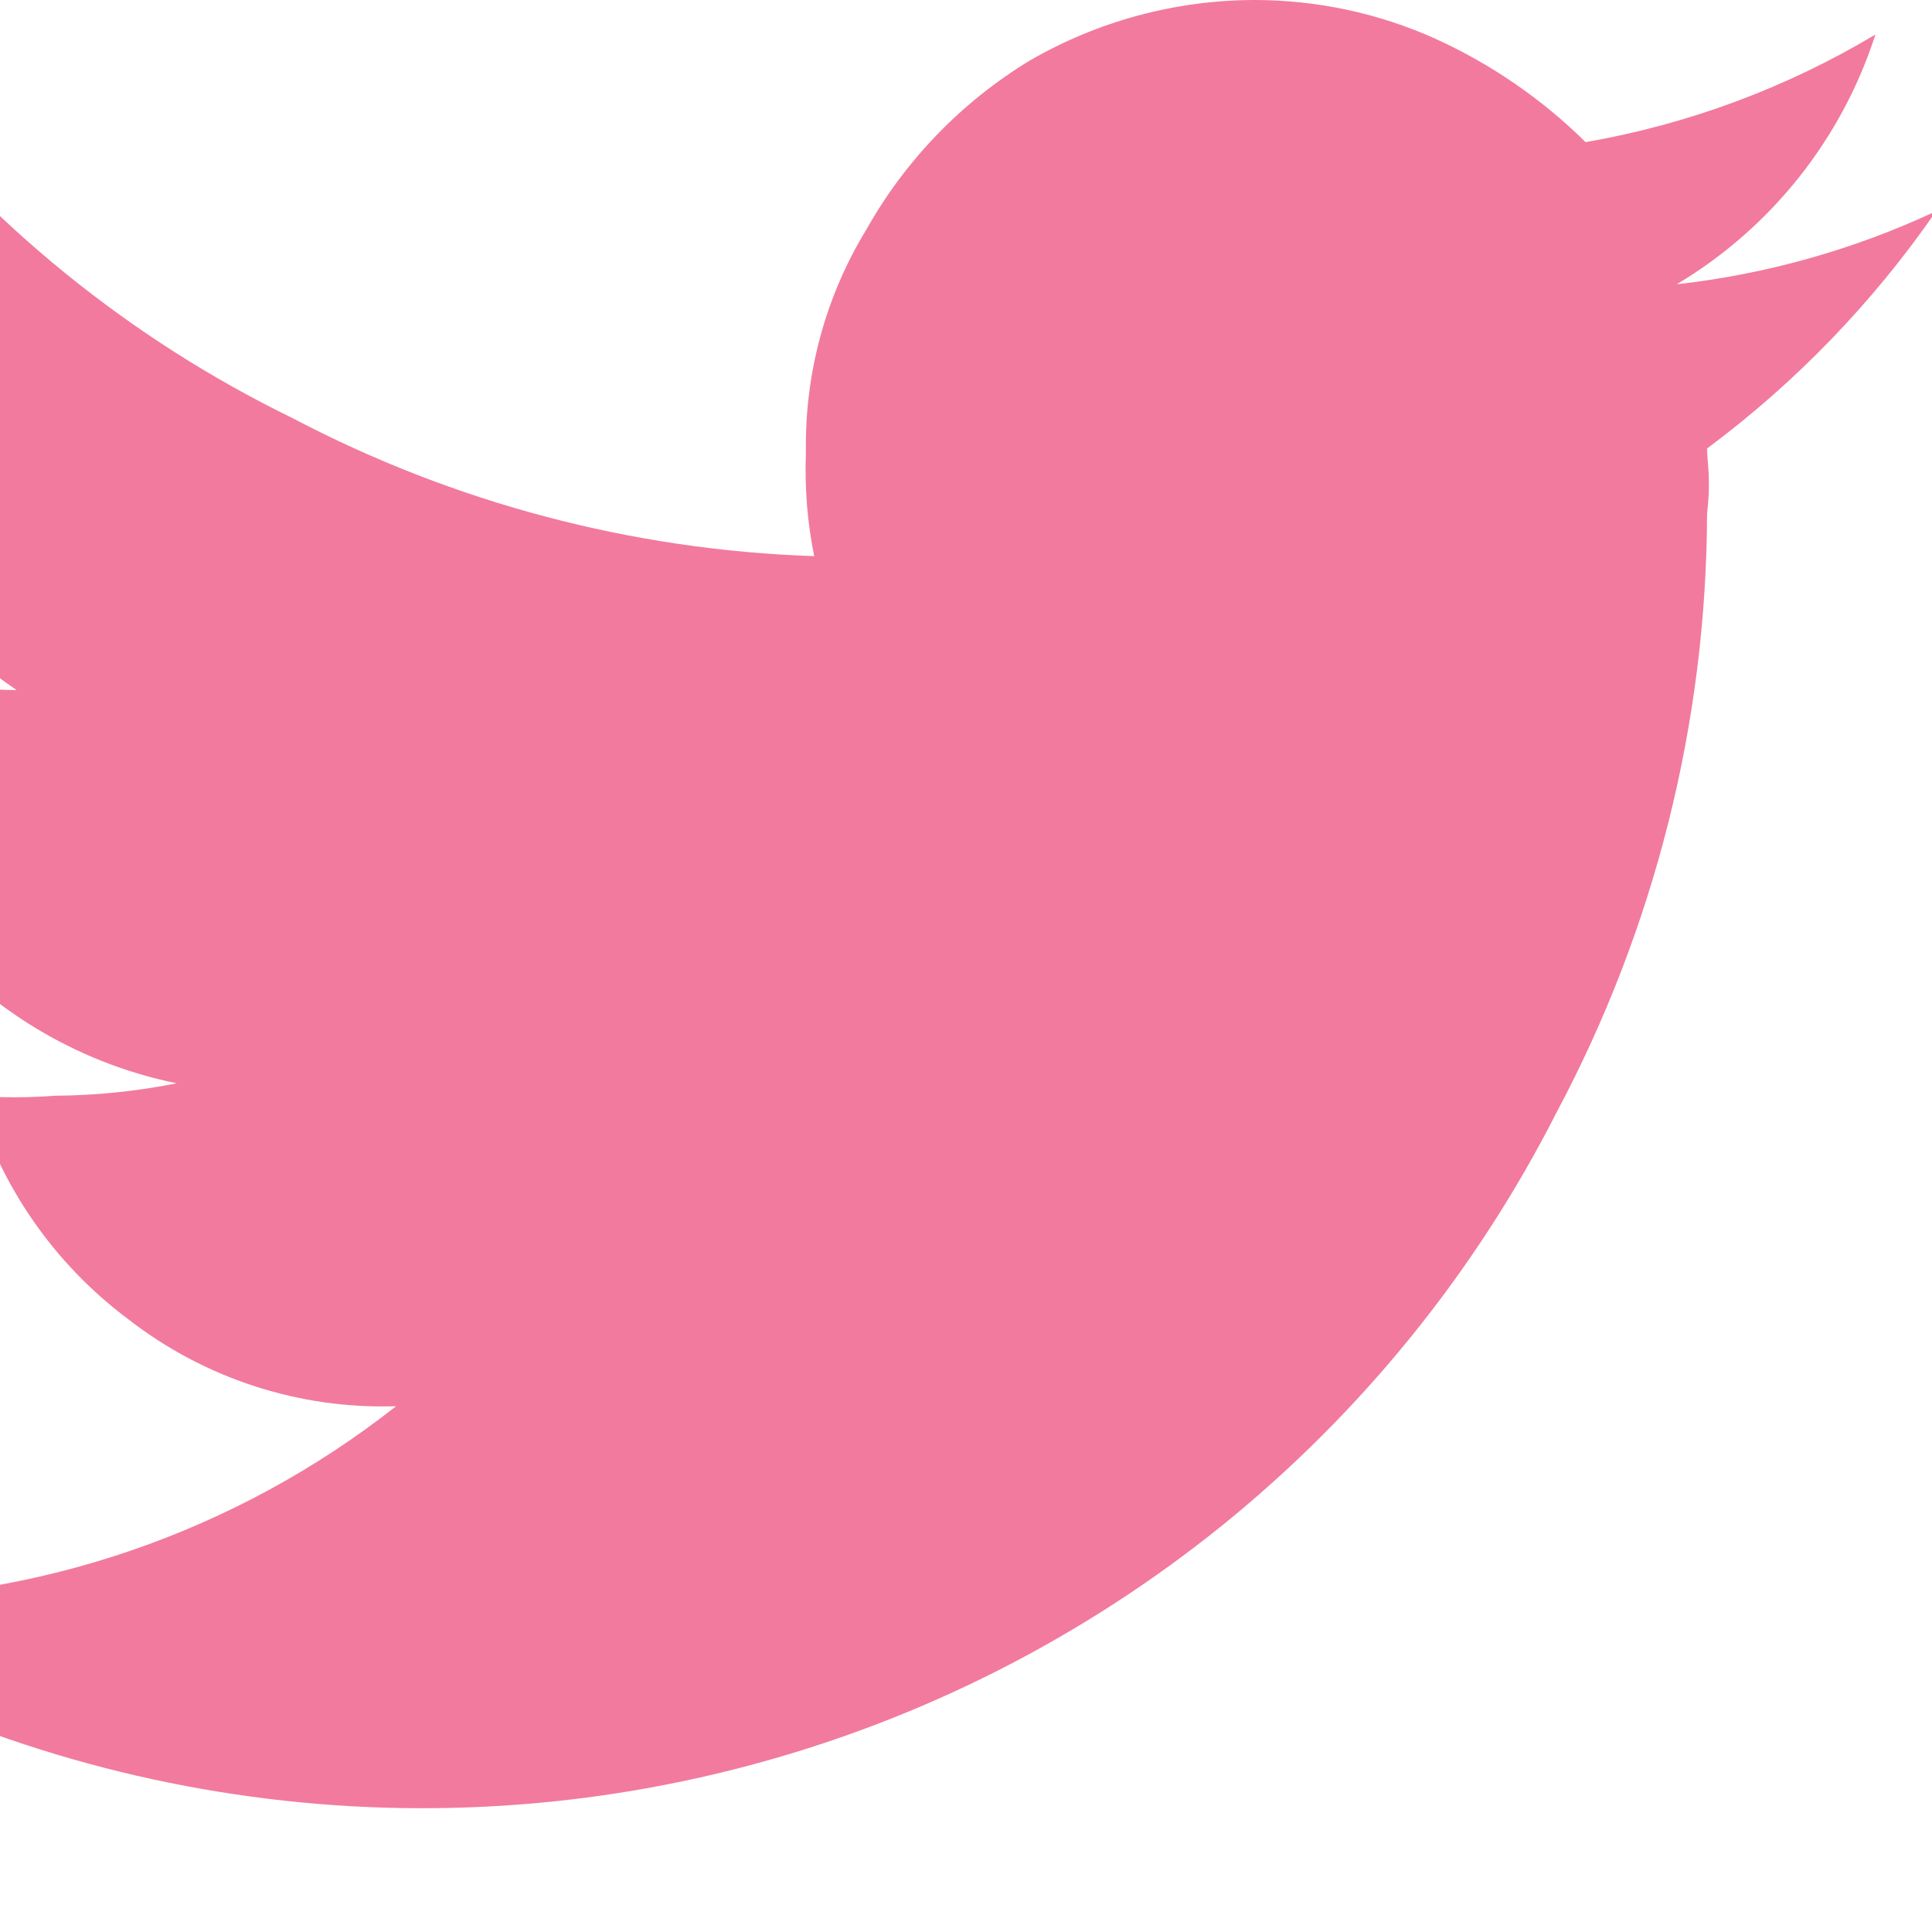 <?xml version="1.0"?>
<svg xmlns="http://www.w3.org/2000/svg" version="1.1" width="14" height="14" viewBox="0 0 14 14"><svg width="17" height="14" viewBox="0 0 17 14" fill="none" x="-2" y="0">
<path d="M14.37 3.25C15.014 2.771 15.574 2.19 16.03 1.53C15.437 1.808 14.801 1.987 14.15 2.06C14.834 1.652 15.346 1.008 15.59 0.25C14.944 0.637 14.232 0.901 13.49 1.03C13.174 0.718 12.805 0.464 12.4 0.28C11.988 0.095 11.541 0 11.09 0C10.518 0.001 9.955 0.153 9.46 0.44C8.969 0.739 8.562 1.159 8.28 1.66C7.982 2.147 7.83 2.709 7.84 3.28C7.83 3.531 7.85 3.783 7.9 4.03C6.581 3.986 5.289 3.644 4.12 3.03C2.948 2.459 1.922 1.628 1.12 0.6C0.819 1.098 0.657 1.668 0.65 2.25C0.642 2.798 0.783 3.337 1.06 3.81C1.308 4.29 1.672 4.699 2.12 5C1.597 5.002 1.086 4.849 0.65 4.56V4.63C0.641 5.385 0.907 6.118 1.4 6.69C1.87 7.287 2.536 7.698 3.28 7.85C2.99 7.908 2.696 7.938 2.4 7.94C2.204 7.955 2.006 7.955 1.81 7.94C1.997 8.588 2.39 9.157 2.93 9.56C3.483 9.99 4.17 10.213 4.87 10.19C3.705 11.107 2.263 11.6 0.78 11.59C0.52 11.607 0.26 11.607 0 11.59C1.084 12.302 2.306 12.777 3.586 12.984C4.866 13.192 6.176 13.127 7.429 12.793C8.682 12.46 9.851 11.866 10.86 11.051C11.868 10.235 12.693 9.216 13.28 8.06C13.992 6.724 14.366 5.234 14.37 3.72C14.4 3.47 14.37 3.35 14.37 3.25Z" fill="#F27A9E"/>
</svg></svg>
